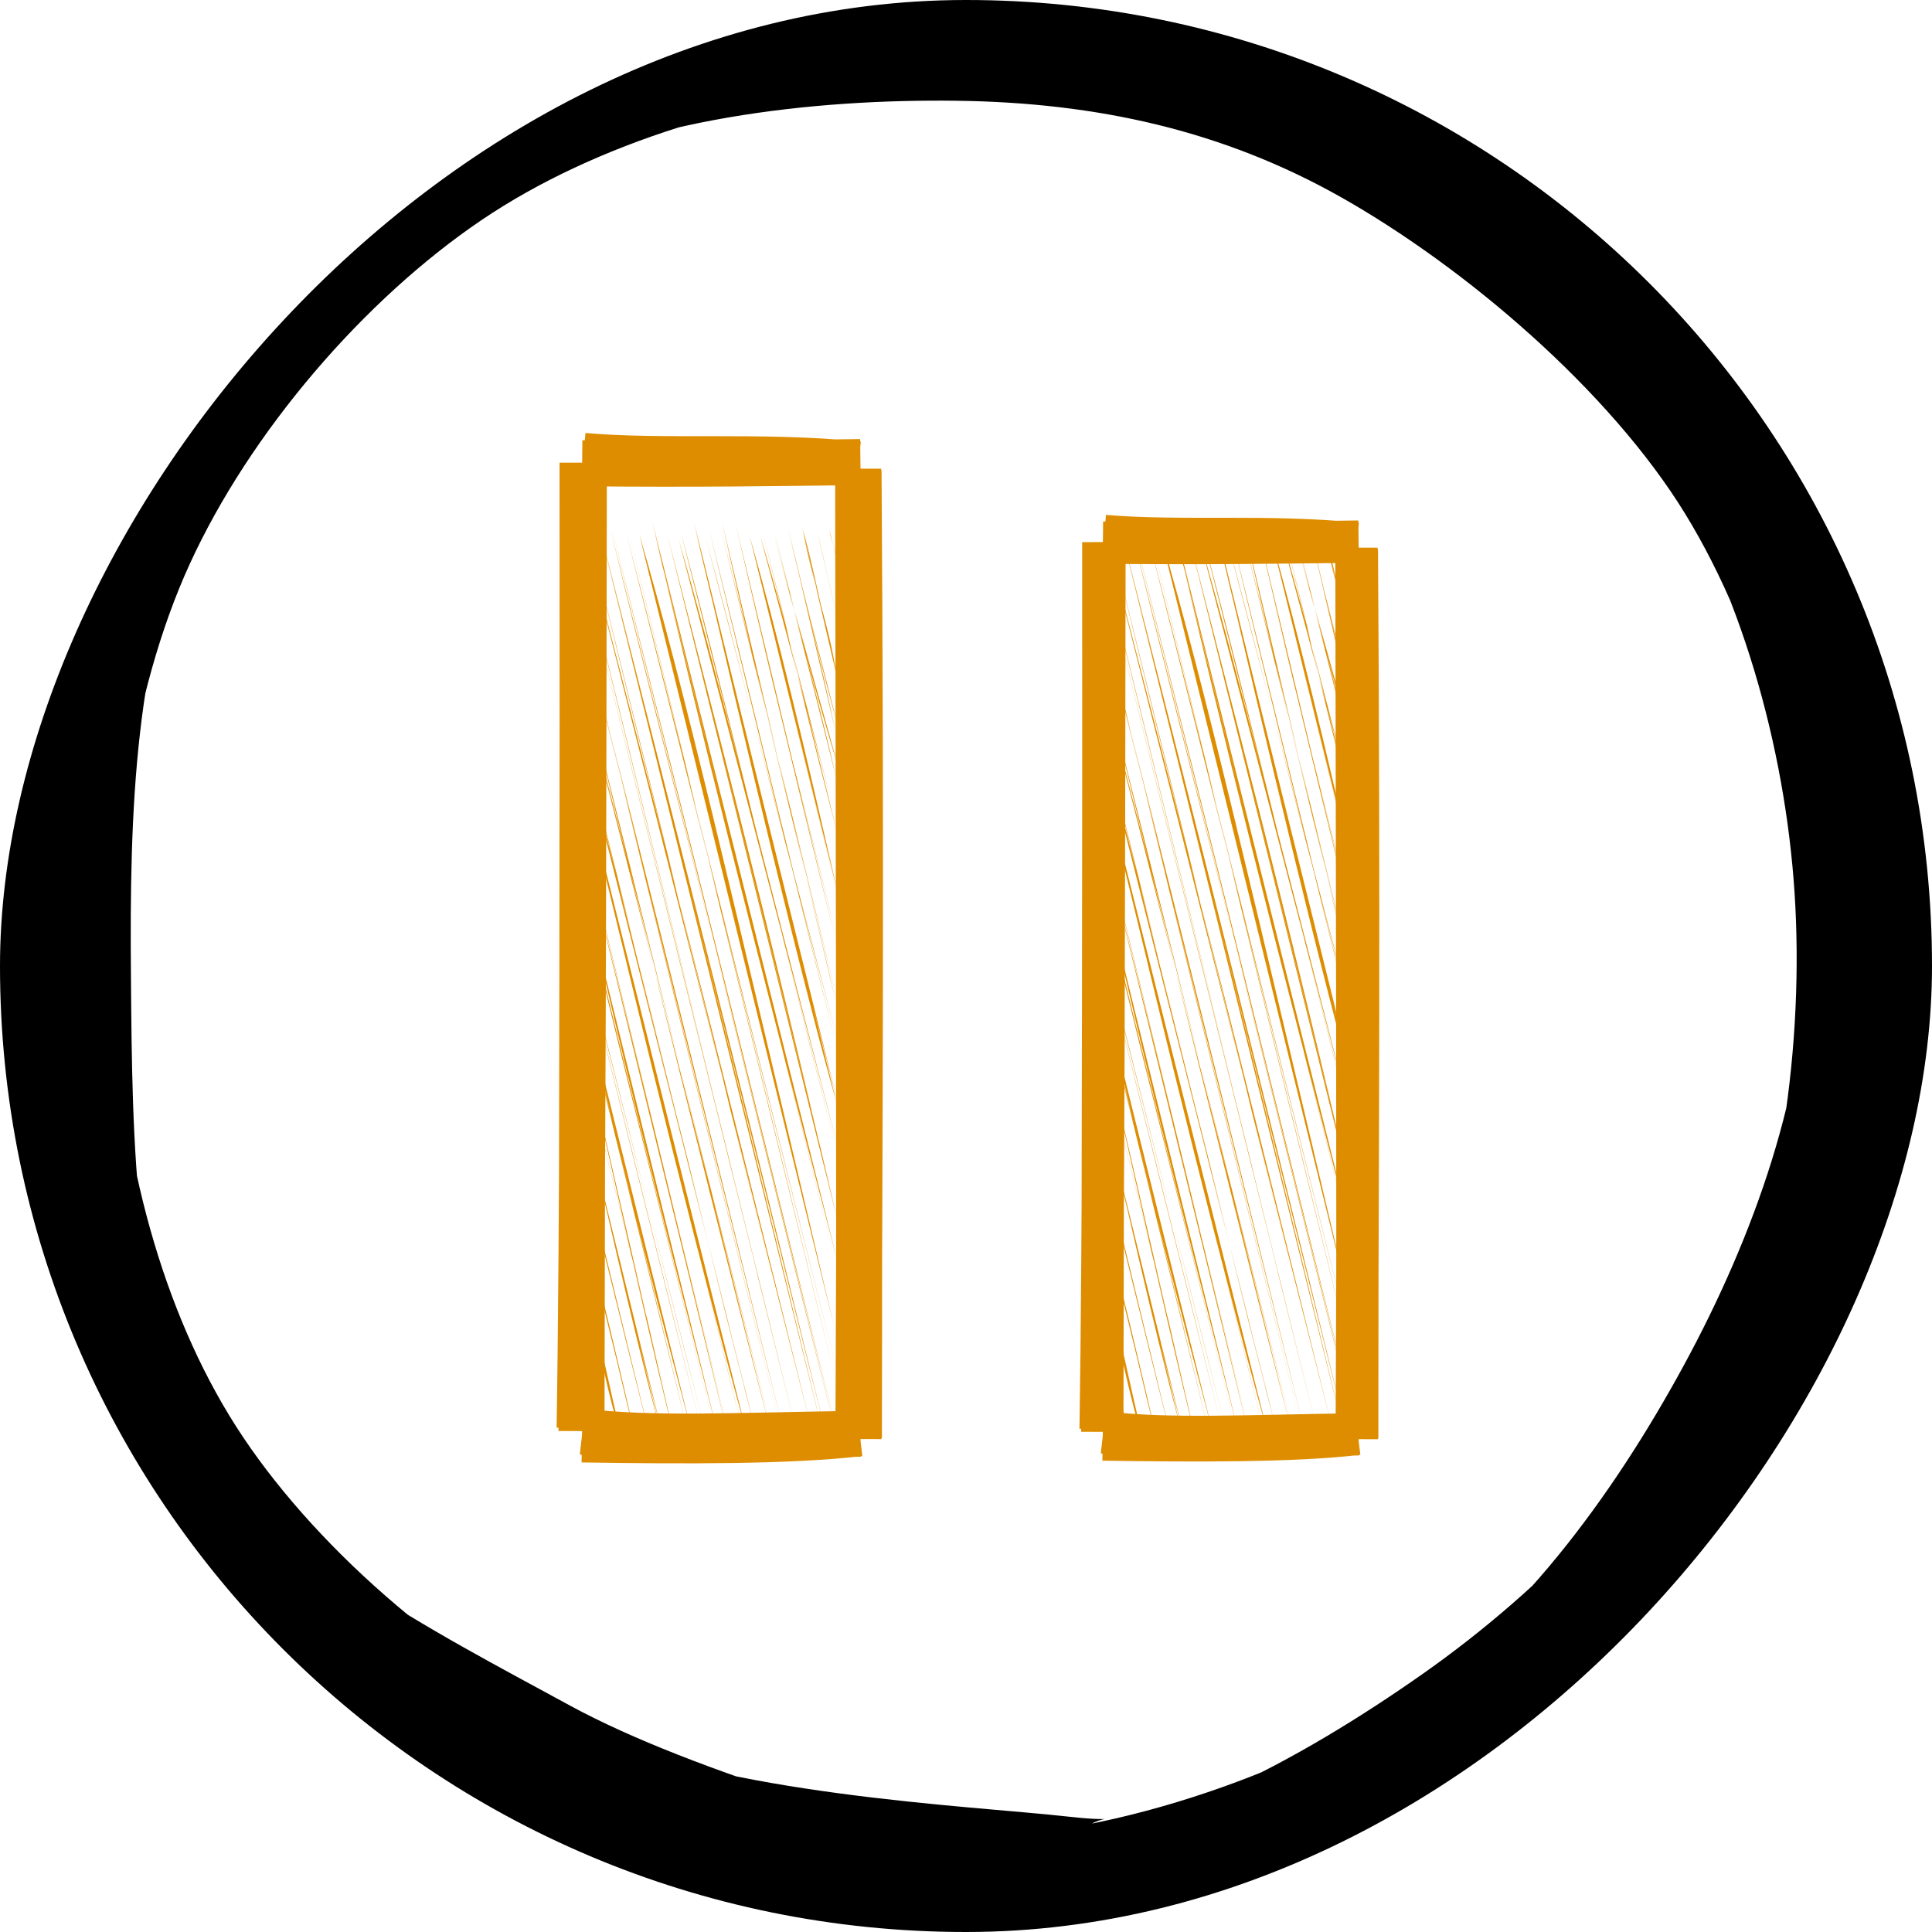 <svg width="42" height="42" viewBox="0 0 42 42" fill="none" xmlns="http://www.w3.org/2000/svg">
<g clip-path="url(#clip0_2164_54)">
<path d="M22.185 41.557C25.363 41.65 29.075 39.579 31.842 37.631C34.608 35.682 37.332 32.917 38.784 29.867C40.235 26.817 40.772 22.755 40.552 19.331C40.331 15.907 39.291 12.2 37.46 9.323C35.629 6.445 32.575 3.566 29.567 2.064C26.558 0.563 22.735 0.075 19.407 0.316C16.08 0.557 12.382 1.625 9.602 3.509C6.821 5.392 4.162 8.48 2.725 11.615C1.287 14.75 0.762 18.902 0.976 22.318C1.191 25.734 2.137 29.319 4.011 32.111C5.885 34.902 9.047 37.582 12.22 39.068C15.392 40.553 21.007 40.794 23.046 41.023C25.085 41.252 24.437 40.81 24.455 40.442M20.602 41.463C23.851 41.62 28.309 40.18 31.201 38.34C34.094 36.499 36.355 33.369 37.957 30.422C39.559 27.474 40.817 24.001 40.814 20.656C40.811 17.311 39.754 13.3 37.94 10.35C36.127 7.4 32.787 4.575 29.934 2.958C27.082 1.341 24.064 0.691 20.823 0.649C17.583 0.606 13.481 1.04 10.492 2.701C7.504 4.362 4.423 7.526 2.892 10.615C1.361 13.705 1.275 17.679 1.305 21.24C1.335 24.8 1.349 29.114 3.074 31.979C4.799 34.845 8.649 36.795 11.655 38.432C14.661 40.07 19.483 41.308 21.111 41.804C22.738 42.3 21.368 41.739 21.419 41.407" stroke="black" stroke-width="3.083"/>
<path d="M12.617 29.906C12.749 30.442 12.821 30.836 12.933 31.117L12.617 29.906ZM12.629 30.01C12.732 30.4 12.839 30.761 12.929 31.128L12.629 30.01ZM12.614 28.902C12.849 29.661 12.951 30.321 13.205 31.099L12.614 28.902ZM12.668 28.944C12.85 29.726 13.073 30.52 13.237 31.287L12.668 28.944ZM12.673 27.527C12.949 29.094 13.269 30.498 13.507 31.26L12.673 27.527ZM12.667 27.673C12.896 28.616 13.099 29.549 13.496 31.169L12.667 27.673ZM12.667 26.548C13.112 28.188 13.435 29.617 13.835 31.322L12.667 26.548ZM12.682 26.525C12.986 27.738 13.275 28.927 13.816 31.292L12.682 26.525ZM12.641 25.129C12.983 26.535 13.323 28.066 14.119 31.189L12.641 25.129ZM12.662 25.236C13.106 27.182 13.574 28.995 14.092 31.096L12.662 25.236ZM12.634 23.936C13.189 26.263 13.603 28.247 14.366 31.161L12.634 23.936ZM12.636 23.991C13.266 26.682 13.874 29.147 14.438 31.328L12.636 23.991ZM12.712 22.794C13.434 26.047 14.225 29.501 14.667 31.284L12.712 22.794ZM12.643 22.923C13.379 25.872 14.065 28.662 14.682 31.164L12.643 22.923ZM12.664 21.58C13.507 25.391 14.52 29.193 15.039 31.146L12.664 21.58ZM12.657 21.765C13.313 24.36 13.974 27.057 14.986 31.27L12.657 21.765ZM12.63 20.479C13.39 23.367 14.149 26.527 15.308 31.018L12.63 20.479ZM12.651 20.684C13.431 23.783 14.26 27.081 15.258 31.139L12.651 20.684ZM12.679 19.261C13.734 23.894 14.831 28.138 15.626 31.261L12.679 19.261ZM12.662 19.429C13.304 22.217 14.01 24.908 15.592 31.311L12.662 19.429ZM12.632 18.149C13.29 20.838 14.05 23.721 15.825 31.204L12.632 18.149ZM12.657 18.101C13.73 22.596 14.873 27.146 15.842 31.182L12.657 18.101ZM12.676 16.961C14.01 22.653 15.346 28.001 16.228 31.139L12.676 16.961ZM12.669 16.988C13.9 22.19 15.204 27.209 16.18 31.268L12.669 16.988ZM12.602 15.999C14.056 21.335 15.376 27.133 16.401 31.004L12.602 15.999ZM12.617 15.82C13.88 21.036 15.175 26.058 16.459 31.283L12.617 15.82ZM12.622 14.798C13.722 18.934 14.738 23.044 16.779 31.095L12.622 14.798ZM12.685 14.762C13.709 18.991 14.722 23.2 16.771 31.198L12.685 14.762ZM12.668 13.502C14.007 19.062 15.437 24.819 17.029 31.299L12.668 13.502ZM12.627 13.431C14.207 19.595 15.744 25.87 17.044 31.157L12.627 13.431ZM12.662 12.185C13.762 16.579 14.836 21.093 17.318 31.183L12.662 12.185ZM12.614 12.216C13.997 17.769 15.376 23.247 17.34 31.224L12.614 12.216ZM12.734 11.72C14.059 16.774 15.351 21.834 17.651 31.1L12.734 11.72ZM12.791 11.57C14.381 18.133 16.026 24.692 17.61 31.148L12.791 11.57ZM13.002 11.351C14.208 16.118 15.386 20.649 17.98 31.273L13.002 11.351ZM13.038 11.517C14.13 15.88 15.296 20.427 17.922 31.291L13.038 11.517ZM13.267 11.483C14.532 16.739 15.851 21.701 18.206 31.307L13.267 11.483ZM13.311 11.511C15.007 18.437 16.733 25.348 18.21 31.2L13.311 11.511ZM13.633 11.408C15.183 17.817 16.669 23.926 18.197 30.137L13.633 11.408ZM13.614 11.591C14.605 15.397 15.595 19.432 18.227 29.932L13.614 11.591ZM13.898 11.617C14.898 15.032 15.765 18.839 18.137 28.855L13.898 11.617ZM13.89 11.466C15.337 17.268 16.725 22.935 18.167 28.739L13.89 11.466ZM14.188 11.366C15.239 15.963 16.323 20.229 18.215 27.455L14.188 11.366ZM14.231 11.618C15.097 15.033 15.95 18.606 18.197 27.594L14.231 11.618ZM14.504 11.613C15.503 15.517 16.494 19.189 18.205 26.527L14.504 11.613ZM14.475 11.412C15.431 15.235 16.317 18.881 18.192 26.38L14.475 11.412ZM14.754 11.729C15.513 14.356 16.222 17.233 18.264 25.133L14.754 11.729ZM14.8 11.566C15.654 14.748 16.463 18.261 18.241 25.23L14.8 11.566ZM15.086 11.335C16.268 16.466 17.473 21.465 18.194 24.003L15.086 11.335ZM15.102 11.449C15.891 14.799 16.701 18.12 18.23 24.044L15.102 11.449ZM15.344 11.706C15.979 14.014 16.661 16.842 18.214 22.636L15.344 11.706ZM15.416 11.502C16.313 15.28 17.223 18.89 18.193 22.798L15.416 11.502ZM15.698 11.352C16.629 15.564 17.612 19.29 18.172 21.793L15.698 11.352ZM15.674 11.518C16.181 13.514 16.726 15.687 18.218 21.802L15.674 11.518ZM16.005 11.446C16.546 13.812 17.097 16.09 18.165 20.443L16.005 11.446ZM15.96 11.49C16.685 14.364 17.383 17.212 18.223 20.5L15.96 11.49ZM16.293 11.639C16.9 13.768 17.484 16.209 18.22 19.446L16.293 11.639ZM16.258 11.469C16.994 14.492 17.715 17.407 18.206 19.458L16.258 11.469ZM16.529 11.659C17.1 13.54 17.648 15.852 18.232 18.011L16.529 11.659ZM16.575 11.533C17.134 13.826 17.689 16.181 18.194 18.079L16.575 11.533ZM16.798 11.57C17.281 13.291 17.724 15.086 18.243 16.739L16.798 11.57ZM16.827 11.539C17.343 13.553 17.873 15.555 18.181 16.921L16.827 11.539ZM17.133 11.474C17.524 13.113 17.841 14.376 18.159 15.89L17.133 11.474ZM17.143 11.597C17.521 13.021 17.869 14.58 18.216 15.787L17.143 11.597ZM17.459 11.56C17.688 12.768 18.022 13.567 18.186 14.68L17.459 11.56ZM17.443 11.476C17.622 12.089 17.758 12.789 18.179 14.625L17.443 11.476ZM17.767 11.541C17.883 12.018 18 12.595 18.203 13.46L17.767 11.541ZM17.754 11.53C17.924 12.268 18.094 12.948 18.223 13.498L17.754 11.53ZM18.028 11.515C18.093 11.765 18.155 12.083 18.214 12.222L18.028 11.515ZM18.023 11.519C18.074 11.684 18.127 11.883 18.21 12.24L18.023 11.519Z" fill="#DE8D00"/>
<path d="M12.651 31.292C14.867 31.326 17.195 31.335 18.687 31.157L12.651 31.292ZM12.661 31.123C14.273 31.305 15.879 31.209 18.706 31.169L12.661 31.123ZM18.661 31.283C18.687 24.814 18.721 18.376 18.664 10.227L18.661 31.283ZM18.672 31.266C18.686 24.813 18.668 18.206 18.655 10.189L18.672 31.266ZM18.664 10.096C16.518 9.883 14.474 10.067 12.684 9.911L18.664 10.096ZM18.705 10.045C16.934 10.067 15.114 10.096 12.655 10.071L18.705 10.045ZM12.692 10.293C12.68 18.493 12.67 26.851 12.6 31.044L12.692 10.293ZM12.664 10.057C12.671 17.526 12.654 25.017 12.641 31.11L12.664 10.057Z" fill="#DE8D00"/>
<path d="M12.651 31.292C14.867 31.326 17.195 31.335 18.687 31.157M12.661 31.123C14.273 31.305 15.879 31.209 18.706 31.169M18.661 31.283C18.687 24.814 18.721 18.376 18.664 10.227M18.672 31.266C18.686 24.813 18.668 18.206 18.655 10.189M18.664 10.096C16.518 9.883 14.474 10.067 12.684 9.911M18.705 10.045C16.934 10.067 15.114 10.096 12.655 10.071M12.692 10.293C12.68 18.493 12.67 26.851 12.6 31.044M12.664 10.057C12.671 17.526 12.654 25.017 12.641 31.11" stroke="#DE8D00"/>
<path d="M23.942 29.906C24.075 30.442 24.146 30.836 24.259 31.117L23.942 29.906ZM23.955 30.01C24.058 30.4 24.165 30.761 24.254 31.128L23.955 30.01ZM23.94 28.902C24.175 29.661 24.277 30.321 24.531 31.099L23.94 28.902ZM23.994 28.944C24.176 29.726 24.398 30.52 24.563 31.287L23.994 28.944ZM23.999 27.527C24.275 29.094 24.595 30.498 24.833 31.26L23.999 27.527ZM23.993 27.673C24.221 28.616 24.425 29.549 24.822 31.169L23.993 27.673ZM23.993 26.548C24.437 28.188 24.761 29.617 25.161 31.322L23.993 26.548ZM24.008 26.525C24.312 27.738 24.601 28.927 25.141 31.292L24.008 26.525ZM23.967 25.129C24.308 26.535 24.649 28.066 25.445 31.189L23.967 25.129ZM23.988 25.236C24.432 27.182 24.9 28.995 25.418 31.096L23.988 25.236ZM23.96 23.936C24.515 26.263 24.929 28.247 25.692 31.161L23.96 23.936ZM23.961 23.991C24.592 26.682 25.2 29.147 25.764 31.328L23.961 23.991ZM24.038 22.794C24.76 26.047 25.55 29.501 25.993 31.284L24.038 22.794ZM23.969 22.923C24.704 25.872 25.391 28.662 26.008 31.164L23.969 22.923ZM23.99 21.58C24.833 25.391 25.846 29.193 26.365 31.146L23.99 21.58ZM23.983 21.765C24.639 24.36 25.3 27.057 26.311 31.27L23.983 21.765ZM23.955 20.479C24.716 23.367 25.475 26.527 26.634 31.018L23.955 20.479ZM23.977 20.684C24.757 23.783 25.586 27.081 26.584 31.139L23.977 20.684ZM24.004 19.261C25.06 23.894 26.156 28.138 26.952 31.261L24.004 19.261ZM23.987 19.429C24.63 22.217 25.336 24.908 26.917 31.311L23.987 19.429ZM23.957 18.149C24.616 20.838 25.376 23.721 27.151 31.204L23.957 18.149ZM23.983 18.101C25.056 22.596 26.198 27.146 27.168 31.182L23.983 18.101ZM24.002 16.961C25.335 22.653 26.672 28.001 27.554 31.139L24.002 16.961ZM23.995 16.988C25.225 22.19 26.529 27.209 27.506 31.268L23.995 16.988ZM23.927 15.999C25.382 21.335 26.701 27.133 27.727 31.004L23.927 15.999ZM23.943 15.82C25.206 21.036 26.5 26.058 27.785 31.283L23.943 15.82ZM23.947 14.798C25.048 18.934 26.063 23.044 28.105 31.095L23.947 14.798ZM24.011 14.762C25.035 18.991 26.048 23.2 28.096 31.198L24.011 14.762ZM23.994 13.502C25.333 19.062 26.763 24.819 28.355 31.299L23.994 13.502ZM23.952 13.431C25.532 19.595 27.069 25.87 28.37 31.157L23.952 13.431ZM23.988 12.185C25.088 16.579 26.162 21.093 28.644 31.183L23.988 12.185ZM23.94 12.216C25.323 17.769 26.701 23.247 28.666 31.224L23.94 12.216ZM24.06 11.72C25.385 16.774 26.676 21.834 28.976 31.1L24.06 11.72ZM24.117 11.57C25.706 18.133 27.352 24.692 28.936 31.148L24.117 11.57ZM24.327 11.351C25.534 16.118 26.712 20.649 29.306 31.273L24.327 11.351ZM24.364 11.517C25.456 15.88 26.622 20.427 29.248 31.291L24.364 11.517ZM24.593 11.483C25.858 16.739 27.177 21.701 29.532 31.307L24.593 11.483ZM24.637 11.511C26.333 18.437 28.059 25.348 29.536 31.2L24.637 11.511ZM24.958 11.408C26.509 17.817 27.995 23.926 29.523 30.137L24.958 11.408ZM24.94 11.591C25.931 15.397 26.921 19.432 29.553 29.932L24.94 11.591ZM25.224 11.617C26.224 15.032 27.09 18.839 29.463 28.855L25.224 11.617ZM25.216 11.466C26.663 17.268 28.051 22.935 29.493 28.739L25.216 11.466ZM25.513 11.366C26.565 15.963 27.649 20.229 29.54 27.455L25.513 11.366ZM25.557 11.618C26.423 15.033 27.275 18.606 29.522 27.594L25.557 11.618ZM25.83 11.613C26.828 15.517 27.819 19.189 29.531 26.527L25.83 11.613ZM25.8 11.412C26.757 15.235 27.643 18.881 29.517 26.38L25.8 11.412ZM26.079 11.729C26.838 14.356 27.547 17.233 29.589 25.133L26.079 11.729ZM26.125 11.566C26.979 14.748 27.789 18.261 29.567 25.23L26.125 11.566ZM26.412 11.335C27.594 16.466 28.798 21.465 29.519 24.003L26.412 11.335ZM26.427 11.449C27.217 14.799 28.027 18.12 29.556 24.044L26.427 11.449ZM26.67 11.706C27.305 14.014 27.986 16.842 29.54 22.636L26.67 11.706ZM26.741 11.502C27.638 15.28 28.548 18.89 29.518 22.798L26.741 11.502ZM27.024 11.352C27.955 15.564 28.938 19.29 29.497 21.793L27.024 11.352ZM26.999 11.518C27.507 13.514 28.052 15.687 29.543 21.802L26.999 11.518ZM27.331 11.446C27.871 13.812 28.423 16.09 29.49 20.443L27.331 11.446ZM27.285 11.49C28.011 14.364 28.708 17.212 29.549 20.5L27.285 11.49ZM27.619 11.639C28.225 13.768 28.809 16.209 29.546 19.446L27.619 11.639ZM27.583 11.469C28.32 14.492 29.04 17.407 29.531 19.458L27.583 11.469ZM27.854 11.659C28.426 13.54 28.974 15.852 29.558 18.011L27.854 11.659ZM27.901 11.533C28.46 13.826 29.015 16.181 29.519 18.079L27.901 11.533ZM28.124 11.57C28.607 13.291 29.049 15.086 29.569 16.739L28.124 11.57ZM28.152 11.539C28.668 13.553 29.199 15.555 29.507 16.921L28.152 11.539ZM28.459 11.474C28.85 13.113 29.167 14.376 29.484 15.89L28.459 11.474ZM28.469 11.597C28.847 13.021 29.194 14.58 29.542 15.787L28.469 11.597ZM28.785 11.56C29.014 12.768 29.348 13.567 29.512 14.68L28.785 11.56ZM28.769 11.476C28.947 12.089 29.083 12.789 29.505 14.625L28.769 11.476ZM29.093 11.541C29.209 12.018 29.326 12.595 29.529 13.46L29.093 11.541ZM29.08 11.53C29.25 12.268 29.42 12.948 29.549 13.498L29.08 11.53ZM29.354 11.515C29.419 11.765 29.481 12.083 29.54 12.222L29.354 11.515ZM29.348 11.519C29.4 11.684 29.453 11.883 29.535 12.24L29.348 11.519Z" fill="#DE8D00"/>
<path d="M23.972 31.294C26.008 31.325 28.147 31.334 29.518 31.17M23.982 31.139C25.463 31.306 26.938 31.218 29.535 31.181M29.494 31.286C29.518 25.342 29.55 19.427 29.497 11.941M29.505 31.27C29.517 25.341 29.501 19.271 29.488 11.906M29.497 11.82C27.526 11.624 25.647 11.793 24.003 11.651M29.535 11.774C27.908 11.794 26.235 11.82 23.976 11.797M24.01 12.001C23.999 19.535 23.99 27.214 23.926 31.067M23.985 11.785C23.991 18.646 23.975 25.529 23.963 31.127" stroke="#DE8D00" stroke-width="0.919"/>
</g>
<defs>
<clipPath id="clip0_2164_54">
<rect width="42" height="42" rx="21" transform="matrix(1 0 0 -1 0 42)" fill="white"/>
</clipPath>
</defs>
</svg>
